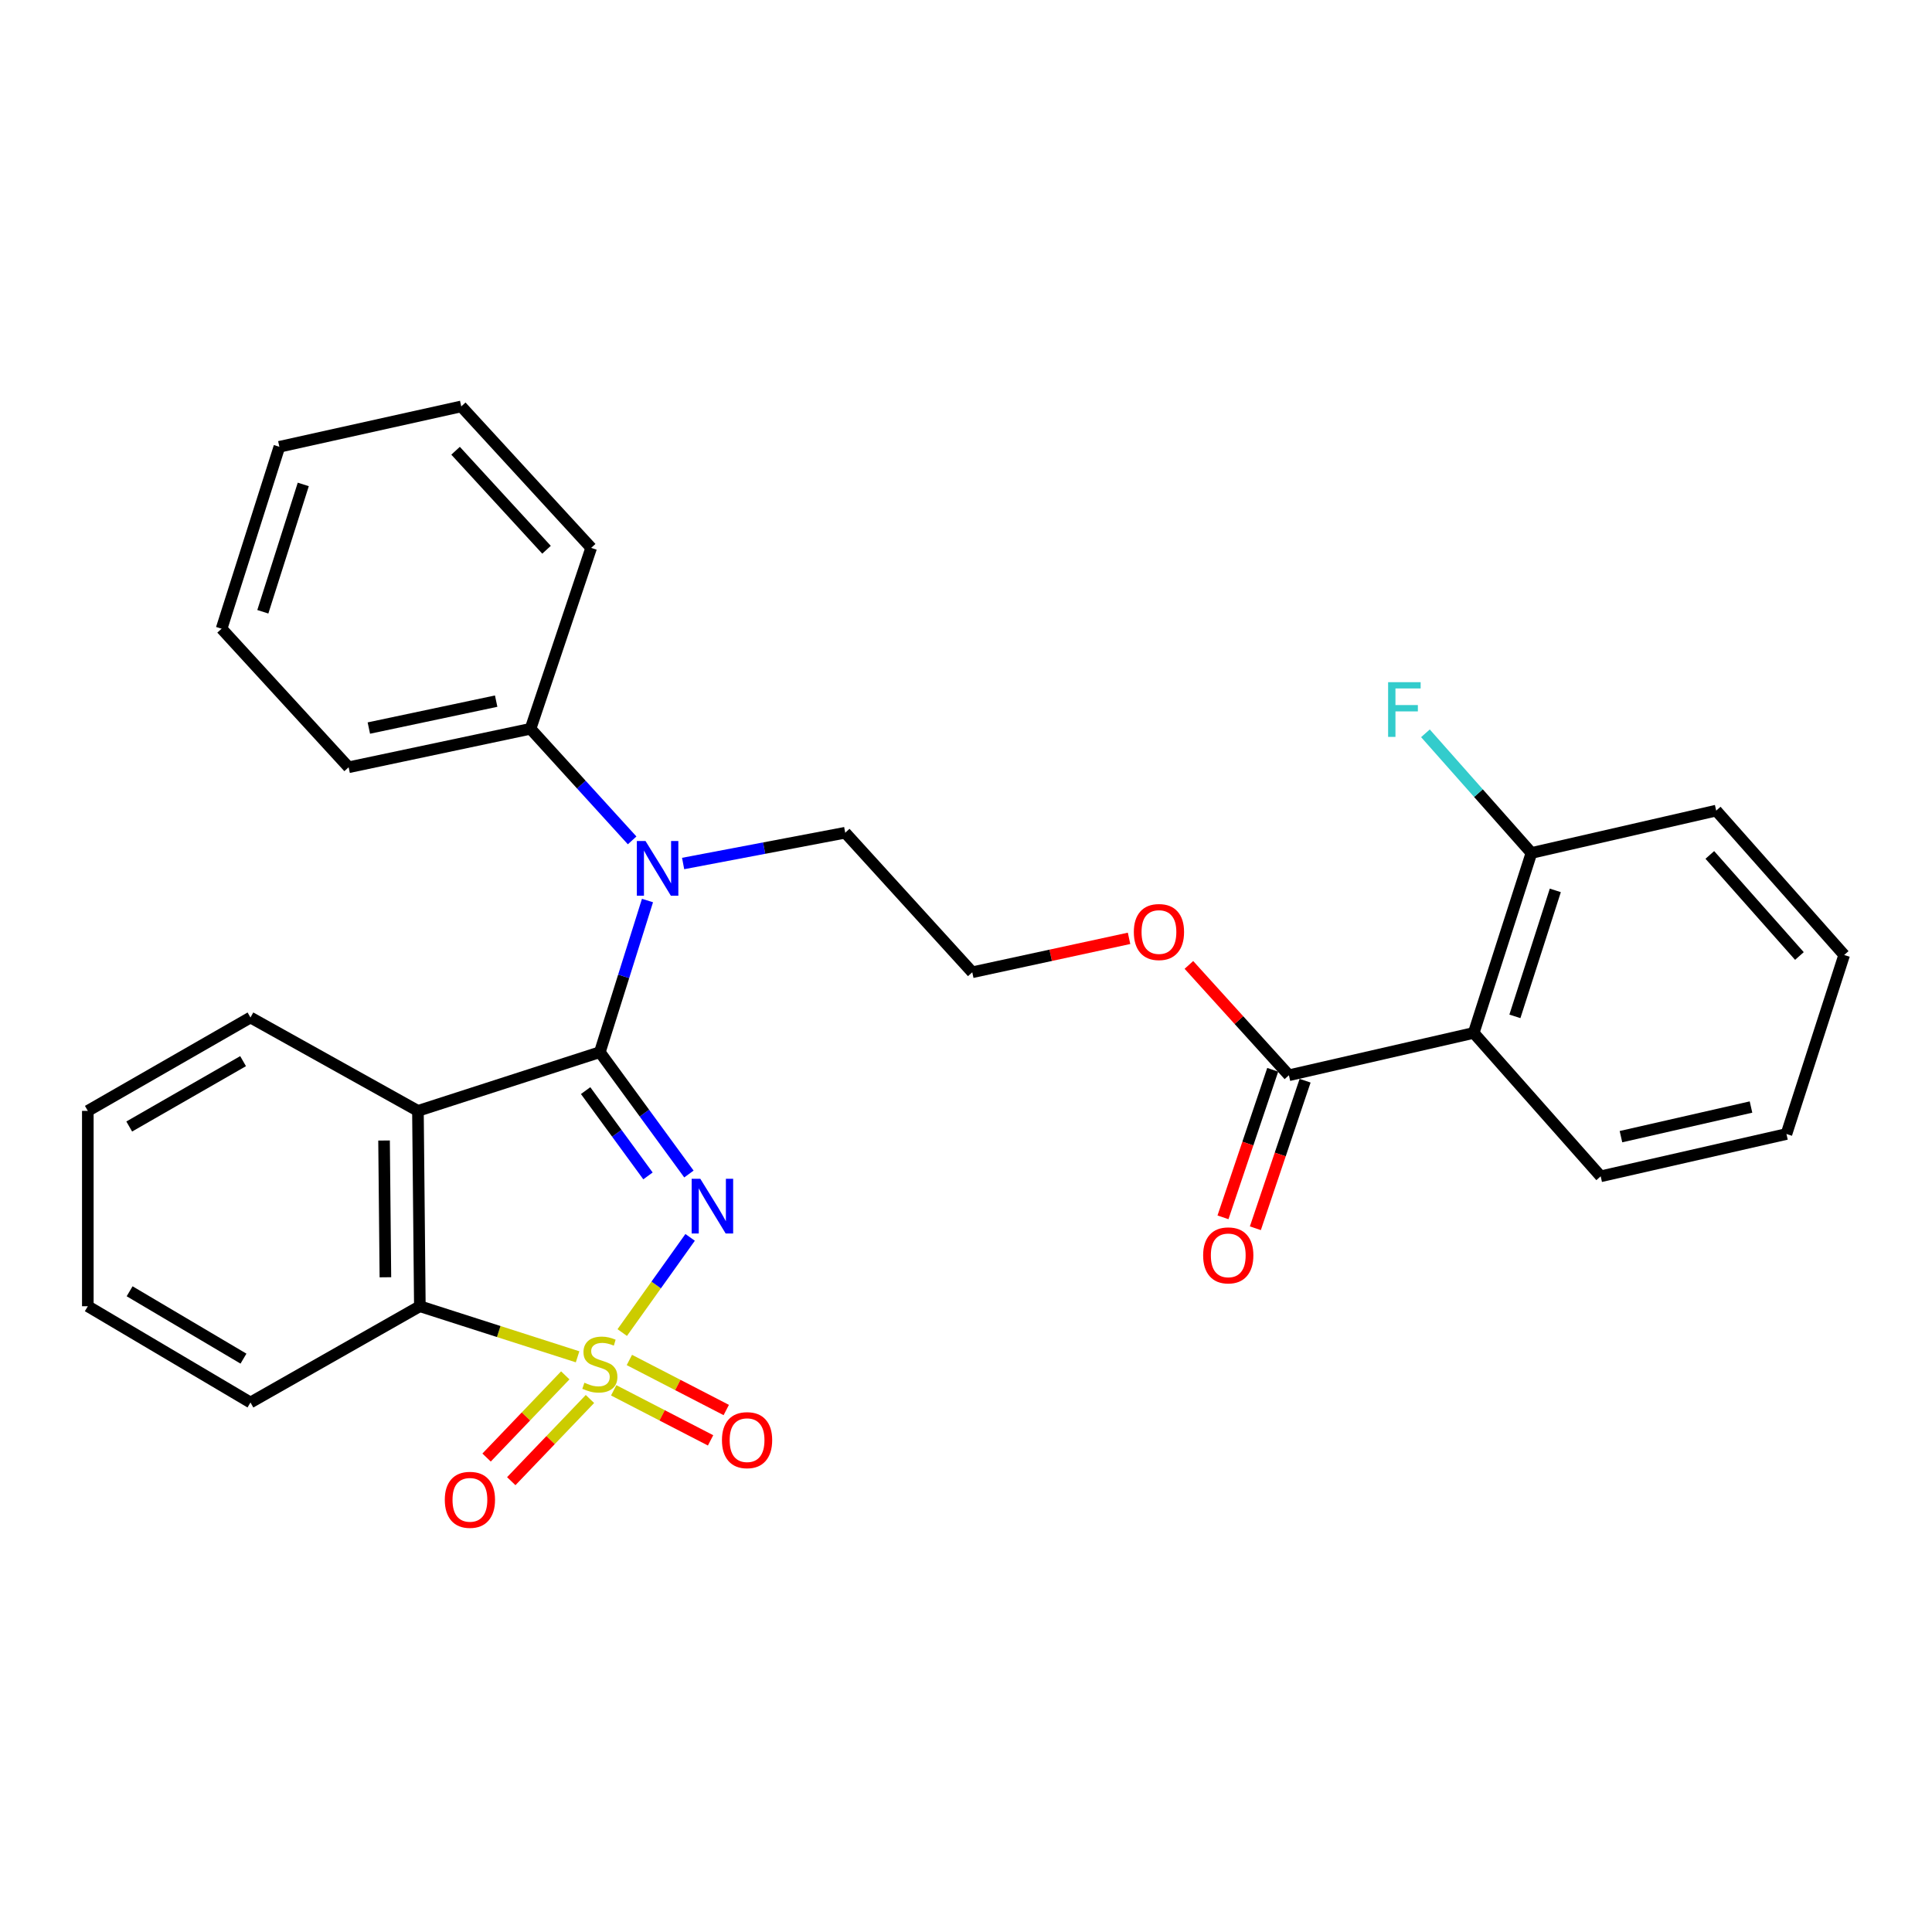 <?xml version='1.0' encoding='iso-8859-1'?>
<svg version='1.1' baseProfile='full'
              xmlns='http://www.w3.org/2000/svg'
                      xmlns:rdkit='http://www.rdkit.org/xml'
                      xmlns:xlink='http://www.w3.org/1999/xlink'
                  xml:space='preserve'
width='1000px' height='1000px' viewBox='0 0 1000 1000'>
<!-- END OF HEADER -->
<rect style='opacity:1.0;fill:#FFFFFF;stroke:none' width='1000' height='1000' x='0' y='0'> </rect>
<path class='bond-0' d='M 322.071,689.73 L 339.639,665.098' style='fill:none;fill-rule:evenodd;stroke:#CCCC00;stroke-width:6px;stroke-linecap:butt;stroke-linejoin:miter;stroke-opacity:1' />
<path class='bond-0' d='M 339.639,665.098 L 357.207,640.466' style='fill:none;fill-rule:evenodd;stroke:#0000FF;stroke-width:6px;stroke-linecap:butt;stroke-linejoin:miter;stroke-opacity:1' />
<path class='bond-3' d='M 298.956,702.282 L 258.136,689.195' style='fill:none;fill-rule:evenodd;stroke:#CCCC00;stroke-width:6px;stroke-linecap:butt;stroke-linejoin:miter;stroke-opacity:1' />
<path class='bond-3' d='M 258.136,689.195 L 217.315,676.107' style='fill:none;fill-rule:evenodd;stroke:#000000;stroke-width:6px;stroke-linecap:butt;stroke-linejoin:miter;stroke-opacity:1' />
<path class='bond-7' d='M 292.584,711.884 L 272.219,733.154' style='fill:none;fill-rule:evenodd;stroke:#CCCC00;stroke-width:6px;stroke-linecap:butt;stroke-linejoin:miter;stroke-opacity:1' />
<path class='bond-7' d='M 272.219,733.154 L 251.853,754.423' style='fill:none;fill-rule:evenodd;stroke:#FF0000;stroke-width:6px;stroke-linecap:butt;stroke-linejoin:miter;stroke-opacity:1' />
<path class='bond-7' d='M 305.359,724.116 L 284.993,745.385' style='fill:none;fill-rule:evenodd;stroke:#CCCC00;stroke-width:6px;stroke-linecap:butt;stroke-linejoin:miter;stroke-opacity:1' />
<path class='bond-7' d='M 284.993,745.385 L 264.628,766.655' style='fill:none;fill-rule:evenodd;stroke:#FF0000;stroke-width:6px;stroke-linecap:butt;stroke-linejoin:miter;stroke-opacity:1' />
<path class='bond-8' d='M 317.648,719.632 L 342.721,732.584' style='fill:none;fill-rule:evenodd;stroke:#CCCC00;stroke-width:6px;stroke-linecap:butt;stroke-linejoin:miter;stroke-opacity:1' />
<path class='bond-8' d='M 342.721,732.584 L 367.794,745.536' style='fill:none;fill-rule:evenodd;stroke:#FF0000;stroke-width:6px;stroke-linecap:butt;stroke-linejoin:miter;stroke-opacity:1' />
<path class='bond-8' d='M 325.765,703.919 L 350.838,716.871' style='fill:none;fill-rule:evenodd;stroke:#CCCC00;stroke-width:6px;stroke-linecap:butt;stroke-linejoin:miter;stroke-opacity:1' />
<path class='bond-8' d='M 350.838,716.871 L 375.911,729.822' style='fill:none;fill-rule:evenodd;stroke:#FF0000;stroke-width:6px;stroke-linecap:butt;stroke-linejoin:miter;stroke-opacity:1' />
<path class='bond-1' d='M 356.584,607.669 L 333.533,576.135' style='fill:none;fill-rule:evenodd;stroke:#0000FF;stroke-width:6px;stroke-linecap:butt;stroke-linejoin:miter;stroke-opacity:1' />
<path class='bond-1' d='M 333.533,576.135 L 310.482,544.601' style='fill:none;fill-rule:evenodd;stroke:#000000;stroke-width:6px;stroke-linecap:butt;stroke-linejoin:miter;stroke-opacity:1' />
<path class='bond-1' d='M 335.391,608.646 L 319.255,586.572' style='fill:none;fill-rule:evenodd;stroke:#0000FF;stroke-width:6px;stroke-linecap:butt;stroke-linejoin:miter;stroke-opacity:1' />
<path class='bond-1' d='M 319.255,586.572 L 303.119,564.498' style='fill:none;fill-rule:evenodd;stroke:#000000;stroke-width:6px;stroke-linecap:butt;stroke-linejoin:miter;stroke-opacity:1' />
<path class='bond-4' d='M 310.482,544.601 L 322.811,505.356' style='fill:none;fill-rule:evenodd;stroke:#000000;stroke-width:6px;stroke-linecap:butt;stroke-linejoin:miter;stroke-opacity:1' />
<path class='bond-4' d='M 322.811,505.356 L 335.14,466.112' style='fill:none;fill-rule:evenodd;stroke:#0000FF;stroke-width:6px;stroke-linecap:butt;stroke-linejoin:miter;stroke-opacity:1' />
<path class='bond-29' d='M 310.482,544.601 L 216.323,574.991' style='fill:none;fill-rule:evenodd;stroke:#000000;stroke-width:6px;stroke-linecap:butt;stroke-linejoin:miter;stroke-opacity:1' />
<path class='bond-2' d='M 216.323,574.991 L 217.315,676.107' style='fill:none;fill-rule:evenodd;stroke:#000000;stroke-width:6px;stroke-linecap:butt;stroke-linejoin:miter;stroke-opacity:1' />
<path class='bond-2' d='M 198.786,590.332 L 199.481,661.114' style='fill:none;fill-rule:evenodd;stroke:#000000;stroke-width:6px;stroke-linecap:butt;stroke-linejoin:miter;stroke-opacity:1' />
<path class='bond-13' d='M 216.323,574.991 L 129.641,526.659' style='fill:none;fill-rule:evenodd;stroke:#000000;stroke-width:6px;stroke-linecap:butt;stroke-linejoin:miter;stroke-opacity:1' />
<path class='bond-17' d='M 217.315,676.107 L 129.641,725.924' style='fill:none;fill-rule:evenodd;stroke:#000000;stroke-width:6px;stroke-linecap:butt;stroke-linejoin:miter;stroke-opacity:1' />
<path class='bond-10' d='M 327.19,434.98 L 300.894,406.1' style='fill:none;fill-rule:evenodd;stroke:#0000FF;stroke-width:6px;stroke-linecap:butt;stroke-linejoin:miter;stroke-opacity:1' />
<path class='bond-10' d='M 300.894,406.1 L 274.599,377.22' style='fill:none;fill-rule:evenodd;stroke:#000000;stroke-width:6px;stroke-linecap:butt;stroke-linejoin:miter;stroke-opacity:1' />
<path class='bond-15' d='M 353.583,446.95 L 395.536,438.983' style='fill:none;fill-rule:evenodd;stroke:#0000FF;stroke-width:6px;stroke-linecap:butt;stroke-linejoin:miter;stroke-opacity:1' />
<path class='bond-15' d='M 395.536,438.983 L 437.489,431.016' style='fill:none;fill-rule:evenodd;stroke:#000000;stroke-width:6px;stroke-linecap:butt;stroke-linejoin:miter;stroke-opacity:1' />
<path class='bond-5' d='M 762.788,534.637 L 667.135,556.549' style='fill:none;fill-rule:evenodd;stroke:#000000;stroke-width:6px;stroke-linecap:butt;stroke-linejoin:miter;stroke-opacity:1' />
<path class='bond-9' d='M 762.788,534.637 L 792.667,441.49' style='fill:none;fill-rule:evenodd;stroke:#000000;stroke-width:6px;stroke-linecap:butt;stroke-linejoin:miter;stroke-opacity:1' />
<path class='bond-9' d='M 784.111,526.067 L 805.026,460.864' style='fill:none;fill-rule:evenodd;stroke:#000000;stroke-width:6px;stroke-linecap:butt;stroke-linejoin:miter;stroke-opacity:1' />
<path class='bond-16' d='M 762.788,534.637 L 828.512,608.86' style='fill:none;fill-rule:evenodd;stroke:#000000;stroke-width:6px;stroke-linecap:butt;stroke-linejoin:miter;stroke-opacity:1' />
<path class='bond-6' d='M 667.135,556.549 L 641.253,527.995' style='fill:none;fill-rule:evenodd;stroke:#000000;stroke-width:6px;stroke-linecap:butt;stroke-linejoin:miter;stroke-opacity:1' />
<path class='bond-6' d='M 641.253,527.995 L 615.372,499.44' style='fill:none;fill-rule:evenodd;stroke:#FF0000;stroke-width:6px;stroke-linecap:butt;stroke-linejoin:miter;stroke-opacity:1' />
<path class='bond-11' d='M 658.755,553.724 L 645.885,591.909' style='fill:none;fill-rule:evenodd;stroke:#000000;stroke-width:6px;stroke-linecap:butt;stroke-linejoin:miter;stroke-opacity:1' />
<path class='bond-11' d='M 645.885,591.909 L 633.016,630.094' style='fill:none;fill-rule:evenodd;stroke:#FF0000;stroke-width:6px;stroke-linecap:butt;stroke-linejoin:miter;stroke-opacity:1' />
<path class='bond-11' d='M 675.515,559.373 L 662.645,597.558' style='fill:none;fill-rule:evenodd;stroke:#000000;stroke-width:6px;stroke-linecap:butt;stroke-linejoin:miter;stroke-opacity:1' />
<path class='bond-11' d='M 662.645,597.558 L 649.776,635.743' style='fill:none;fill-rule:evenodd;stroke:#FF0000;stroke-width:6px;stroke-linecap:butt;stroke-linejoin:miter;stroke-opacity:1' />
<path class='bond-14' d='M 792.667,441.49 L 765.236,410.525' style='fill:none;fill-rule:evenodd;stroke:#000000;stroke-width:6px;stroke-linecap:butt;stroke-linejoin:miter;stroke-opacity:1' />
<path class='bond-14' d='M 765.236,410.525 L 737.804,379.56' style='fill:none;fill-rule:evenodd;stroke:#33CCCC;stroke-width:6px;stroke-linecap:butt;stroke-linejoin:miter;stroke-opacity:1' />
<path class='bond-19' d='M 792.667,441.49 L 888.301,419.569' style='fill:none;fill-rule:evenodd;stroke:#000000;stroke-width:6px;stroke-linecap:butt;stroke-linejoin:miter;stroke-opacity:1' />
<path class='bond-20' d='M 274.599,377.22 L 180.449,397.137' style='fill:none;fill-rule:evenodd;stroke:#000000;stroke-width:6px;stroke-linecap:butt;stroke-linejoin:miter;stroke-opacity:1' />
<path class='bond-20' d='M 256.816,362.904 L 190.912,376.846' style='fill:none;fill-rule:evenodd;stroke:#000000;stroke-width:6px;stroke-linecap:butt;stroke-linejoin:miter;stroke-opacity:1' />
<path class='bond-21' d='M 274.599,377.22 L 305.992,283.572' style='fill:none;fill-rule:evenodd;stroke:#000000;stroke-width:6px;stroke-linecap:butt;stroke-linejoin:miter;stroke-opacity:1' />
<path class='bond-12' d='M 584.397,485.683 L 543.82,494.464' style='fill:none;fill-rule:evenodd;stroke:#FF0000;stroke-width:6px;stroke-linecap:butt;stroke-linejoin:miter;stroke-opacity:1' />
<path class='bond-12' d='M 543.82,494.464 L 503.242,503.244' style='fill:none;fill-rule:evenodd;stroke:#000000;stroke-width:6px;stroke-linecap:butt;stroke-linejoin:miter;stroke-opacity:1' />
<path class='bond-30' d='M 129.641,526.659 L 45.455,574.991' style='fill:none;fill-rule:evenodd;stroke:#000000;stroke-width:6px;stroke-linecap:butt;stroke-linejoin:miter;stroke-opacity:1' />
<path class='bond-30' d='M 125.819,549.247 L 66.888,583.08' style='fill:none;fill-rule:evenodd;stroke:#000000;stroke-width:6px;stroke-linecap:butt;stroke-linejoin:miter;stroke-opacity:1' />
<path class='bond-18' d='M 437.489,431.016 L 503.242,503.244' style='fill:none;fill-rule:evenodd;stroke:#000000;stroke-width:6px;stroke-linecap:butt;stroke-linejoin:miter;stroke-opacity:1' />
<path class='bond-23' d='M 828.512,608.86 L 924.666,586.959' style='fill:none;fill-rule:evenodd;stroke:#000000;stroke-width:6px;stroke-linecap:butt;stroke-linejoin:miter;stroke-opacity:1' />
<path class='bond-23' d='M 839.007,588.331 L 906.315,573' style='fill:none;fill-rule:evenodd;stroke:#000000;stroke-width:6px;stroke-linecap:butt;stroke-linejoin:miter;stroke-opacity:1' />
<path class='bond-24' d='M 129.641,725.924 L 45.455,676.107' style='fill:none;fill-rule:evenodd;stroke:#000000;stroke-width:6px;stroke-linecap:butt;stroke-linejoin:miter;stroke-opacity:1' />
<path class='bond-24' d='M 126.02,703.23 L 67.089,668.359' style='fill:none;fill-rule:evenodd;stroke:#000000;stroke-width:6px;stroke-linecap:butt;stroke-linejoin:miter;stroke-opacity:1' />
<path class='bond-32' d='M 888.301,419.569 L 954.545,494.303' style='fill:none;fill-rule:evenodd;stroke:#000000;stroke-width:6px;stroke-linecap:butt;stroke-linejoin:miter;stroke-opacity:1' />
<path class='bond-32' d='M 885.002,442.511 L 931.374,494.825' style='fill:none;fill-rule:evenodd;stroke:#000000;stroke-width:6px;stroke-linecap:butt;stroke-linejoin:miter;stroke-opacity:1' />
<path class='bond-25' d='M 180.449,397.137 L 114.696,325.419' style='fill:none;fill-rule:evenodd;stroke:#000000;stroke-width:6px;stroke-linecap:butt;stroke-linejoin:miter;stroke-opacity:1' />
<path class='bond-27' d='M 305.992,283.572 L 238.745,210.361' style='fill:none;fill-rule:evenodd;stroke:#000000;stroke-width:6px;stroke-linecap:butt;stroke-linejoin:miter;stroke-opacity:1' />
<path class='bond-27' d='M 282.88,284.554 L 235.807,233.307' style='fill:none;fill-rule:evenodd;stroke:#000000;stroke-width:6px;stroke-linecap:butt;stroke-linejoin:miter;stroke-opacity:1' />
<path class='bond-22' d='M 45.455,574.991 L 45.455,676.107' style='fill:none;fill-rule:evenodd;stroke:#000000;stroke-width:6px;stroke-linecap:butt;stroke-linejoin:miter;stroke-opacity:1' />
<path class='bond-26' d='M 924.666,586.959 L 954.545,494.303' style='fill:none;fill-rule:evenodd;stroke:#000000;stroke-width:6px;stroke-linecap:butt;stroke-linejoin:miter;stroke-opacity:1' />
<path class='bond-31' d='M 114.696,325.419 L 144.605,231.26' style='fill:none;fill-rule:evenodd;stroke:#000000;stroke-width:6px;stroke-linecap:butt;stroke-linejoin:miter;stroke-opacity:1' />
<path class='bond-31' d='M 136.039,316.65 L 156.975,250.738' style='fill:none;fill-rule:evenodd;stroke:#000000;stroke-width:6px;stroke-linecap:butt;stroke-linejoin:miter;stroke-opacity:1' />
<path class='bond-28' d='M 238.745,210.361 L 144.605,231.26' style='fill:none;fill-rule:evenodd;stroke:#000000;stroke-width:6px;stroke-linecap:butt;stroke-linejoin:miter;stroke-opacity:1' />
<path  class='atom-0' d='M 302.482 715.697
Q 302.802 715.817, 304.122 716.377
Q 305.442 716.937, 306.882 717.297
Q 308.362 717.617, 309.802 717.617
Q 312.482 717.617, 314.042 716.337
Q 315.602 715.017, 315.602 712.737
Q 315.602 711.177, 314.802 710.217
Q 314.042 709.257, 312.842 708.737
Q 311.642 708.217, 309.642 707.617
Q 307.122 706.857, 305.602 706.137
Q 304.122 705.417, 303.042 703.897
Q 302.002 702.377, 302.002 699.817
Q 302.002 696.257, 304.402 694.057
Q 306.842 691.857, 311.642 691.857
Q 314.922 691.857, 318.642 693.417
L 317.722 696.497
Q 314.322 695.097, 311.762 695.097
Q 309.002 695.097, 307.482 696.257
Q 305.962 697.377, 306.002 699.337
Q 306.002 700.857, 306.762 701.777
Q 307.562 702.697, 308.682 703.217
Q 309.842 703.737, 311.762 704.337
Q 314.322 705.137, 315.842 705.937
Q 317.362 706.737, 318.442 708.377
Q 319.562 709.977, 319.562 712.737
Q 319.562 716.657, 316.922 718.777
Q 314.322 720.857, 309.962 720.857
Q 307.442 720.857, 305.522 720.297
Q 303.642 719.777, 301.402 718.857
L 302.482 715.697
' fill='#CCCC00'/>
<path  class='atom-1' d='M 362.479 610.137
L 371.759 625.137
Q 372.679 626.617, 374.159 629.297
Q 375.639 631.977, 375.719 632.137
L 375.719 610.137
L 379.479 610.137
L 379.479 638.457
L 375.599 638.457
L 365.639 622.057
Q 364.479 620.137, 363.239 617.937
Q 362.039 615.737, 361.679 615.057
L 361.679 638.457
L 357.999 638.457
L 357.999 610.137
L 362.479 610.137
' fill='#0000FF'/>
<path  class='atom-5' d='M 334.112 435.299
L 343.392 450.299
Q 344.312 451.779, 345.792 454.459
Q 347.272 457.139, 347.352 457.299
L 347.352 435.299
L 351.112 435.299
L 351.112 463.619
L 347.232 463.619
L 337.272 447.219
Q 336.112 445.299, 334.872 443.099
Q 333.672 440.899, 333.312 440.219
L 333.312 463.619
L 329.632 463.619
L 329.632 435.299
L 334.112 435.299
' fill='#0000FF'/>
<path  class='atom-8' d='M 230.226 776.301
Q 230.226 769.501, 233.586 765.701
Q 236.946 761.901, 243.226 761.901
Q 249.506 761.901, 252.866 765.701
Q 256.226 769.501, 256.226 776.301
Q 256.226 783.181, 252.826 787.101
Q 249.426 790.981, 243.226 790.981
Q 236.986 790.981, 233.586 787.101
Q 230.226 783.221, 230.226 776.301
M 243.226 787.781
Q 247.546 787.781, 249.866 784.901
Q 252.226 781.981, 252.226 776.301
Q 252.226 770.741, 249.866 767.941
Q 247.546 765.101, 243.226 765.101
Q 238.906 765.101, 236.546 767.901
Q 234.226 770.701, 234.226 776.301
Q 234.226 782.021, 236.546 784.901
Q 238.906 787.781, 243.226 787.781
' fill='#FF0000'/>
<path  class='atom-9' d='M 373.681 745.419
Q 373.681 738.619, 377.041 734.819
Q 380.401 731.019, 386.681 731.019
Q 392.961 731.019, 396.321 734.819
Q 399.681 738.619, 399.681 745.419
Q 399.681 752.299, 396.281 756.219
Q 392.881 760.099, 386.681 760.099
Q 380.441 760.099, 377.041 756.219
Q 373.681 752.339, 373.681 745.419
M 386.681 756.899
Q 391.001 756.899, 393.321 754.019
Q 395.681 751.099, 395.681 745.419
Q 395.681 739.859, 393.321 737.059
Q 391.001 734.219, 386.681 734.219
Q 382.361 734.219, 380.001 737.019
Q 377.681 739.819, 377.681 745.419
Q 377.681 751.139, 380.001 754.019
Q 382.361 756.899, 386.681 756.899
' fill='#FF0000'/>
<path  class='atom-12' d='M 622.742 649.776
Q 622.742 642.976, 626.102 639.176
Q 629.462 635.376, 635.742 635.376
Q 642.022 635.376, 645.382 639.176
Q 648.742 642.976, 648.742 649.776
Q 648.742 656.656, 645.342 660.576
Q 641.942 664.456, 635.742 664.456
Q 629.502 664.456, 626.102 660.576
Q 622.742 656.696, 622.742 649.776
M 635.742 661.256
Q 640.062 661.256, 642.382 658.376
Q 644.742 655.456, 644.742 649.776
Q 644.742 644.216, 642.382 641.416
Q 640.062 638.576, 635.742 638.576
Q 631.422 638.576, 629.062 641.376
Q 626.742 644.176, 626.742 649.776
Q 626.742 655.496, 629.062 658.376
Q 631.422 661.256, 635.742 661.256
' fill='#FF0000'/>
<path  class='atom-13' d='M 586.868 482.415
Q 586.868 475.615, 590.228 471.815
Q 593.588 468.015, 599.868 468.015
Q 606.148 468.015, 609.508 471.815
Q 612.868 475.615, 612.868 482.415
Q 612.868 489.295, 609.468 493.215
Q 606.068 497.095, 599.868 497.095
Q 593.628 497.095, 590.228 493.215
Q 586.868 489.335, 586.868 482.415
M 599.868 493.895
Q 604.188 493.895, 606.508 491.015
Q 608.868 488.095, 608.868 482.415
Q 608.868 476.855, 606.508 474.055
Q 604.188 471.215, 599.868 471.215
Q 595.548 471.215, 593.188 474.015
Q 590.868 476.815, 590.868 482.415
Q 590.868 488.135, 593.188 491.015
Q 595.548 493.895, 599.868 493.895
' fill='#FF0000'/>
<path  class='atom-15' d='M 718.484 353.097
L 735.324 353.097
L 735.324 356.337
L 722.284 356.337
L 722.284 364.937
L 733.884 364.937
L 733.884 368.217
L 722.284 368.217
L 722.284 381.417
L 718.484 381.417
L 718.484 353.097
' fill='#33CCCC'/>
</svg>
